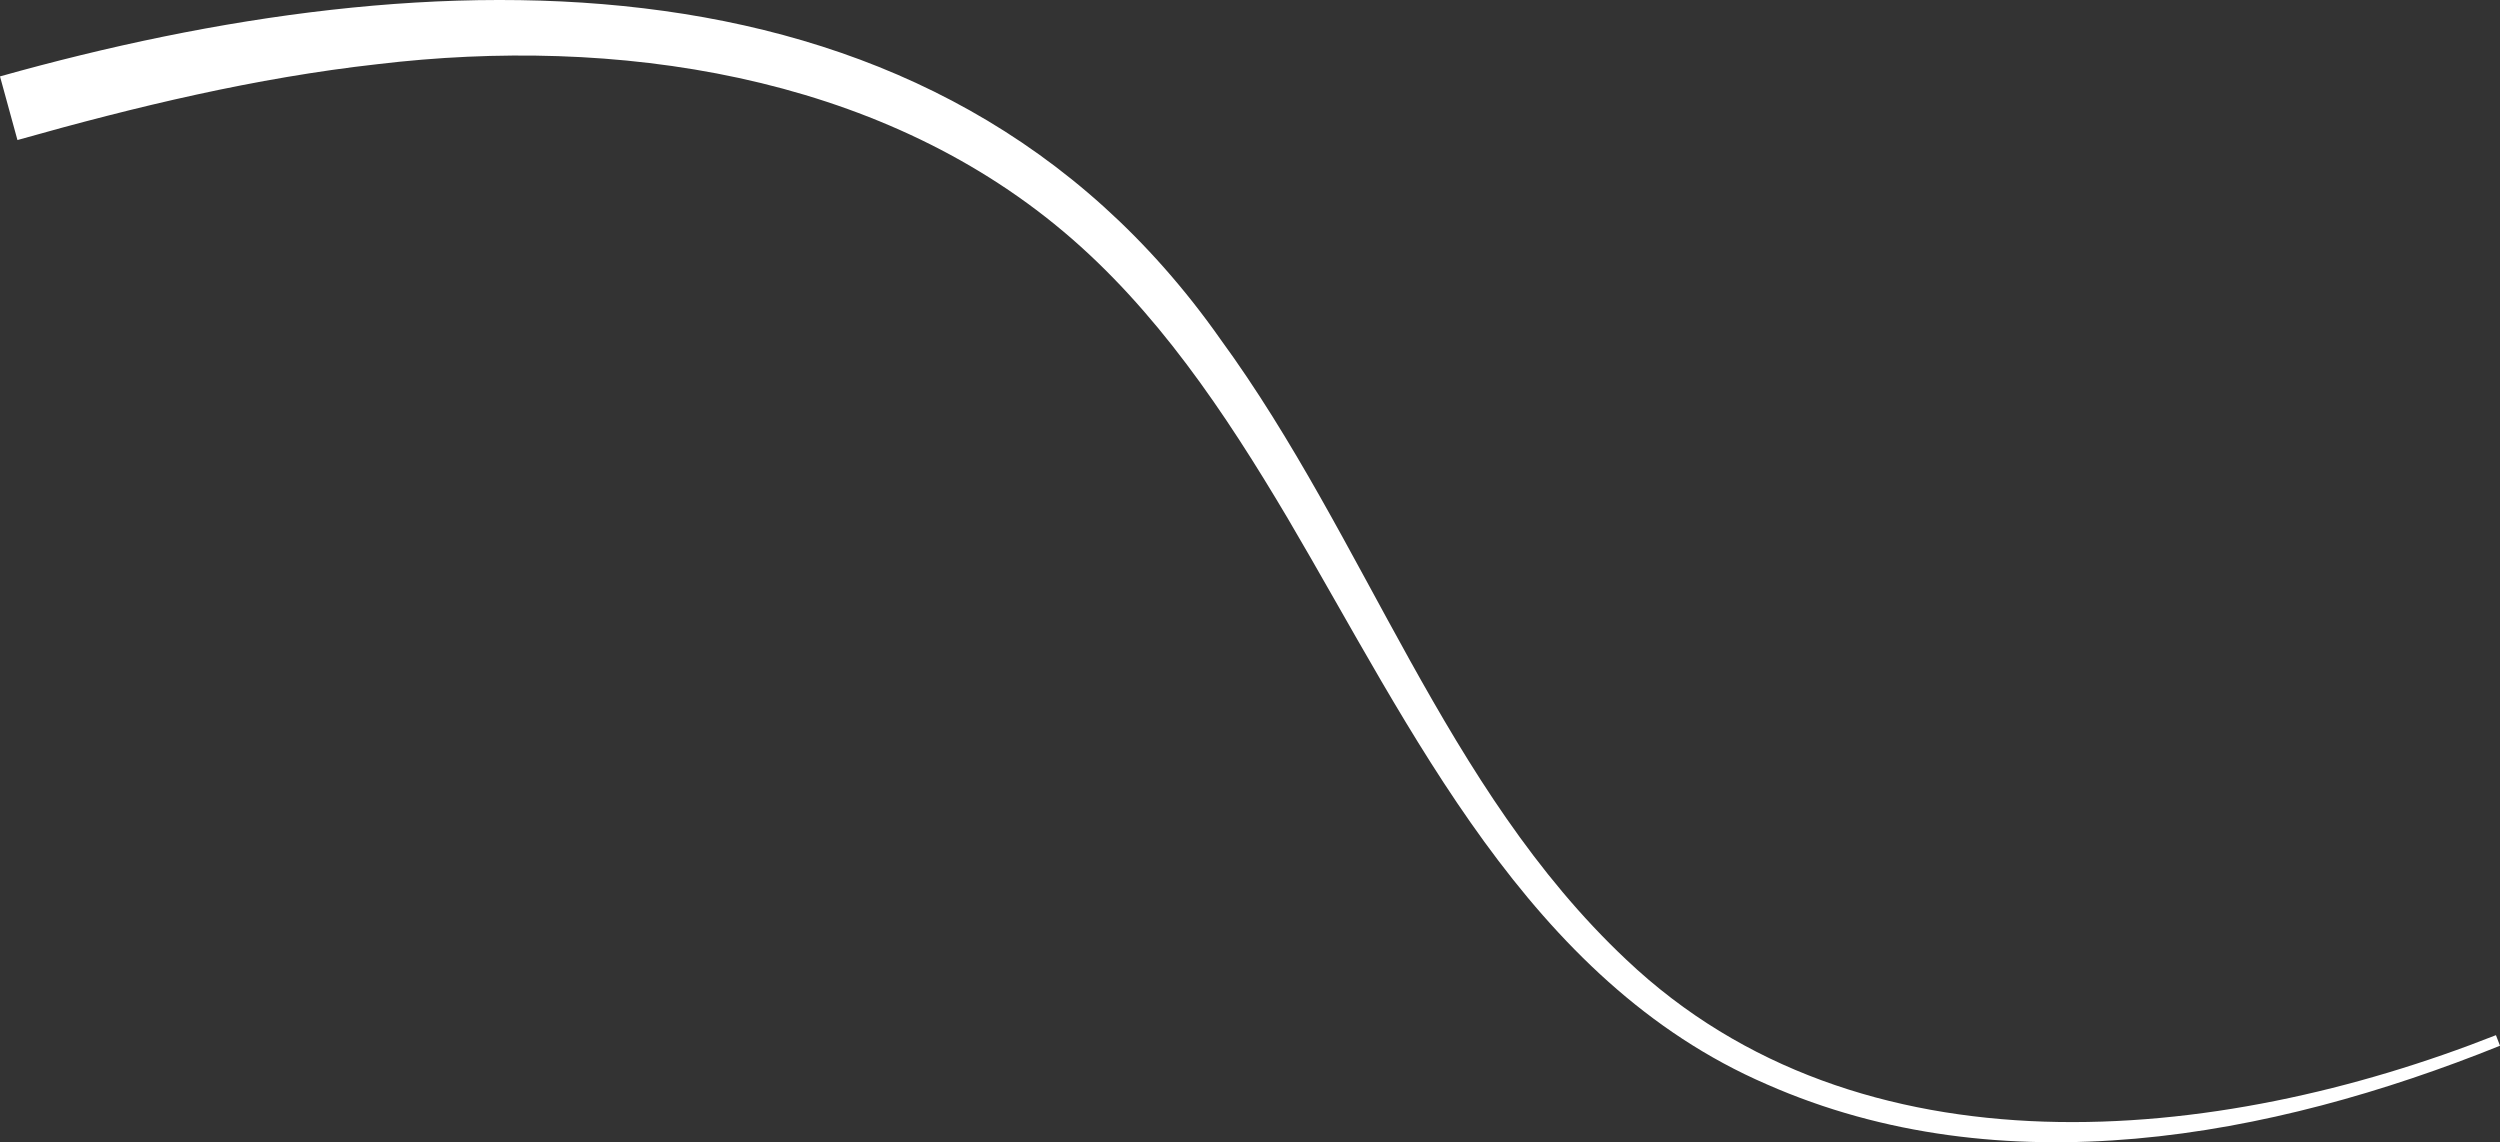 <svg xmlns="http://www.w3.org/2000/svg" width="2152.906" height="983.671" viewBox="0 0 2152.906 983.671">
  <rect x="0" y="0" width="2152.906" height="983.671" fill="#333333" stroke="none"/>
  <path id="Tracé_23261" data-name="Tracé 23261" d="M0,65.8C368.439-37.689,805.982-56.528,1050.984,292.107c126.07,172.6,192.434,386.546,349.6,534.409,201.093,190.426,508.871,159.671,748.822,64.931l3.5,9.107c-197.9,79.714-428.582,122.637-631.509,33.192-205.676-88.948-305.584-305.974-412.474-487.39C1054.806,355.01,995.218,266.072,915.563,199.21,754.136,63.525,529.543,30.782,324.959,55.286,220.449,66.958,117.274,91.715,15.026,120.6Z" fill="#fff"/>
</svg>
